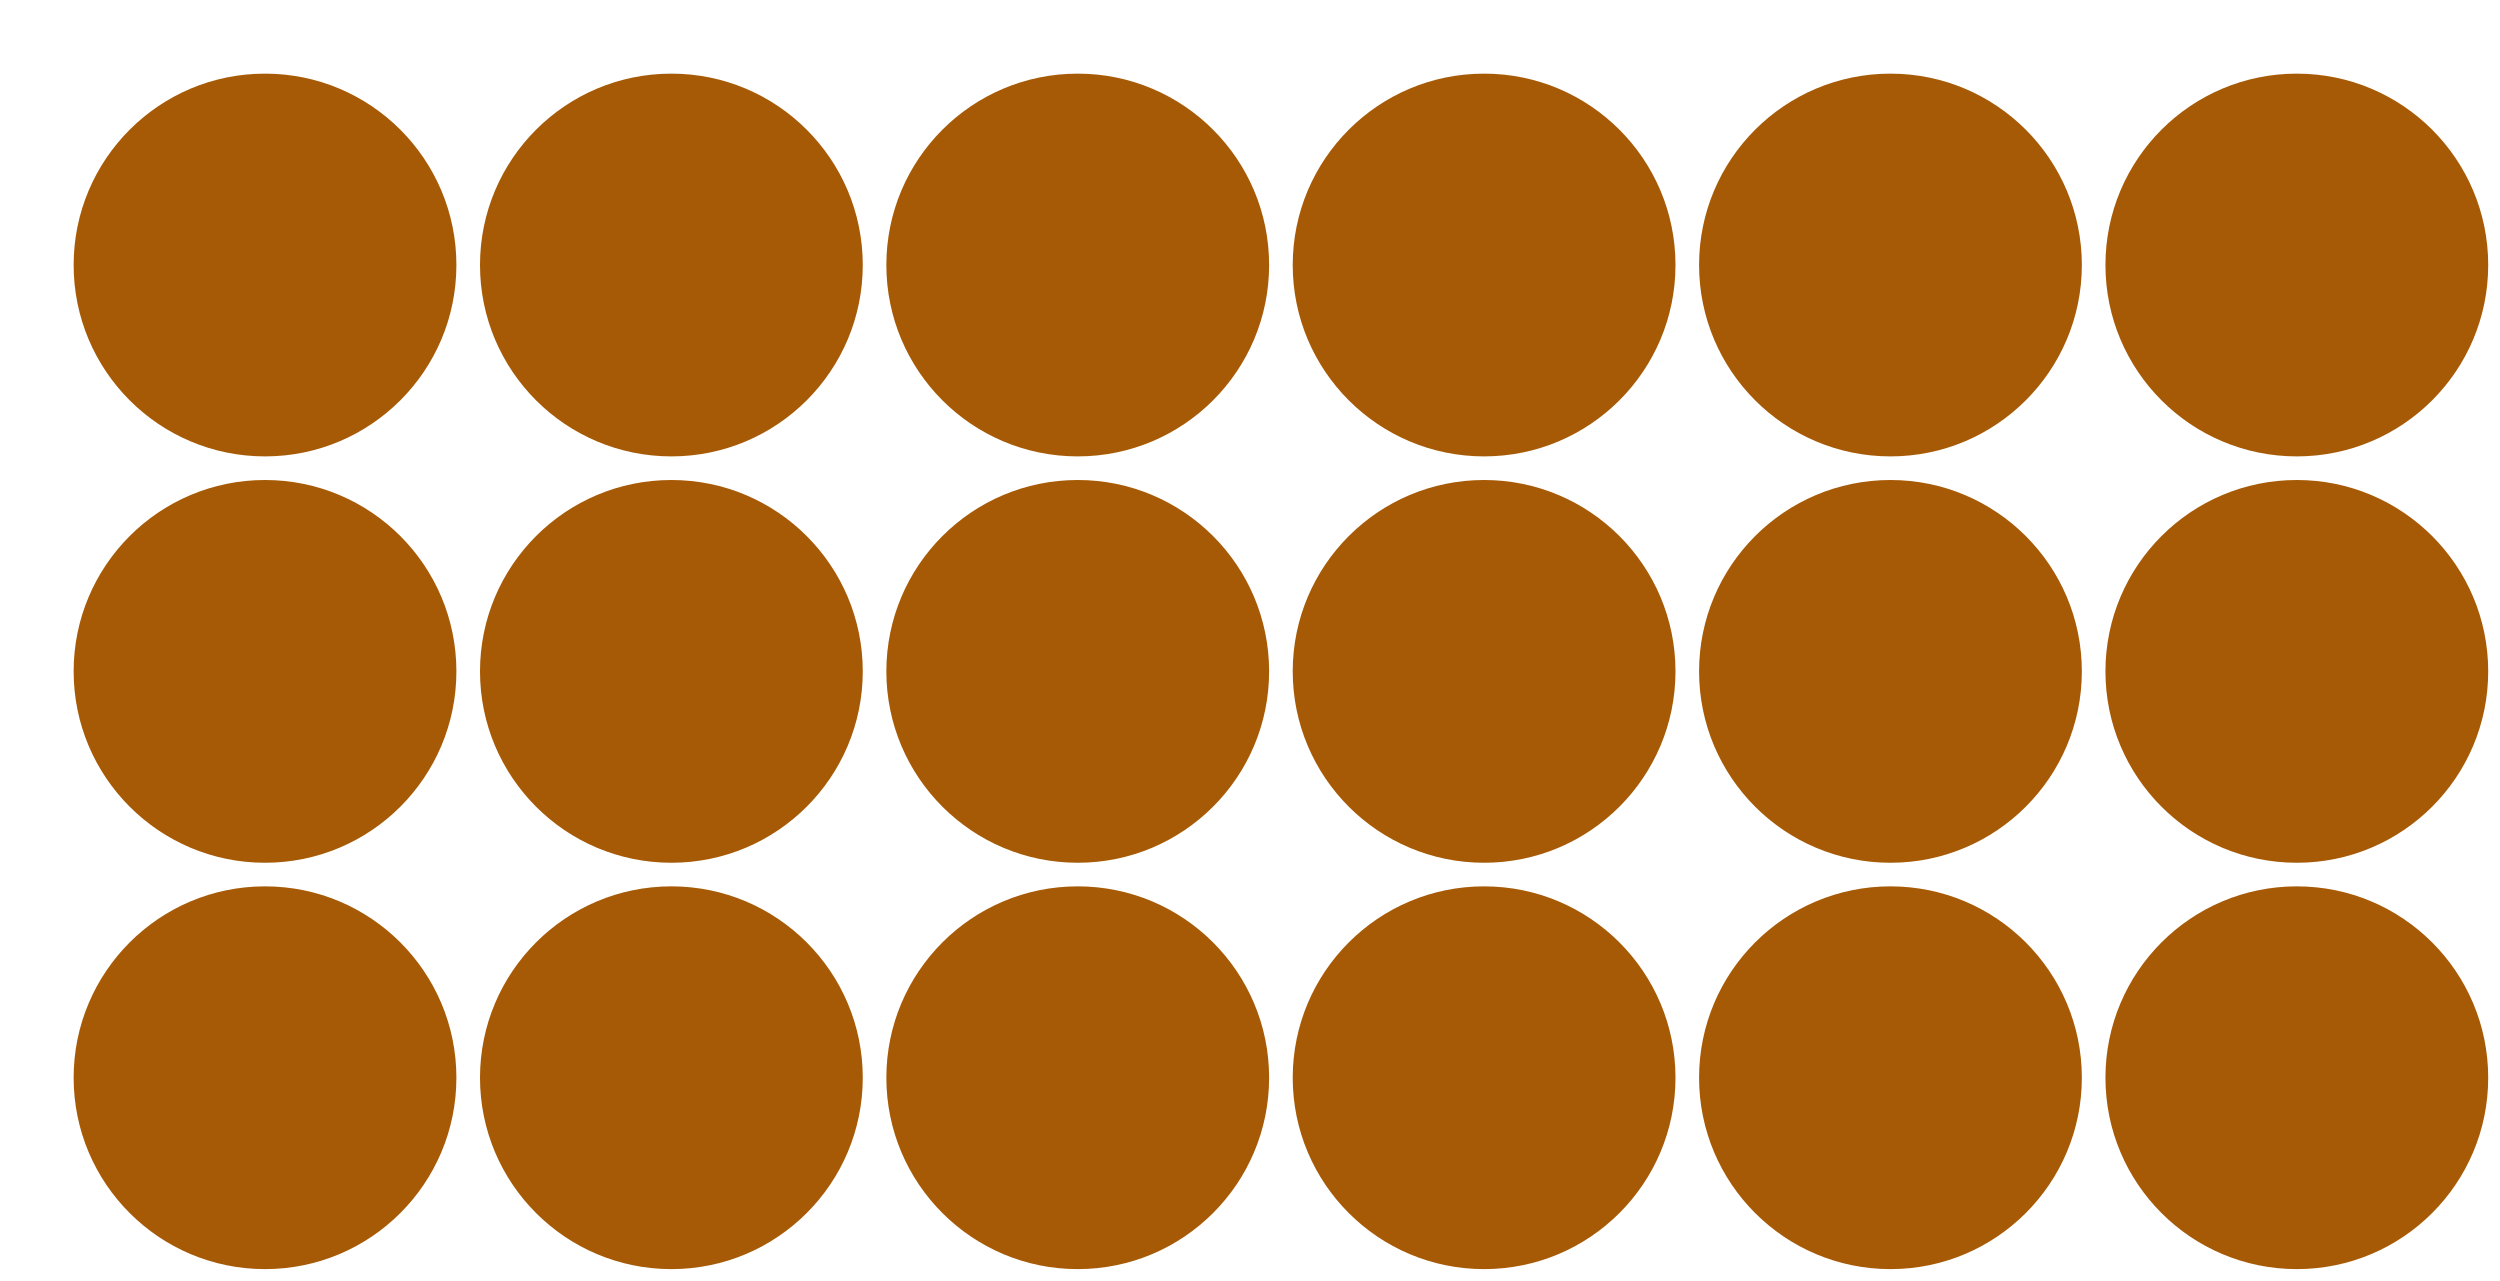 <svg xmlns="http://www.w3.org/2000/svg" width="170" height="87.102" viewBox="0 0 170 87.102"><ellipse cx="18.021" cy="18.021" rx="12.014" ry="12.014" fill="#a75a05" stroke="#a75a05" stroke-width="2" stroke-dasharray="0"/><ellipse cx="45.654" cy="18.021" rx="12.014" ry="12.014" fill="#a75a05" stroke="#a75a05" stroke-width="2" stroke-dasharray="0"/><ellipse cx="73.286" cy="18.021" rx="12.014" ry="12.014" fill="#a75a05" stroke="#a75a05" stroke-width="2" stroke-dasharray="0"/><ellipse cx="100.919" cy="18.021" rx="12.014" ry="12.014" fill="#a75a05" stroke="#a75a05" stroke-width="2" stroke-dasharray="0"/><ellipse cx="128.551" cy="18.021" rx="12.014" ry="12.014" fill="#a75a05" stroke="#a75a05" stroke-width="2" stroke-dasharray="0"/><ellipse cx="156.184" cy="18.021" rx="12.014" ry="12.014" fill="#a75a05" stroke="#a75a05" stroke-width="2" stroke-dasharray="0"/><ellipse cx="18.021" cy="45.654" rx="12.014" ry="12.014" fill="#a75a05" stroke="#a75a05" stroke-width="2" stroke-dasharray="0"/><ellipse cx="45.654" cy="45.654" rx="12.014" ry="12.014" fill="#a75a05" stroke="#a75a05" stroke-width="2" stroke-dasharray="0"/><ellipse cx="73.286" cy="45.654" rx="12.014" ry="12.014" fill="#a75a05" stroke="#a75a05" stroke-width="2" stroke-dasharray="0"/><ellipse cx="100.919" cy="45.654" rx="12.014" ry="12.014" fill="#a75a05" stroke="#a75a05" stroke-width="2" stroke-dasharray="0"/><ellipse cx="128.551" cy="45.654" rx="12.014" ry="12.014" fill="#a75a05" stroke="#a75a05" stroke-width="2" stroke-dasharray="0"/><ellipse cx="156.184" cy="45.654" rx="12.014" ry="12.014" fill="#a75a05" stroke="#a75a05" stroke-width="2" stroke-dasharray="0"/><ellipse cx="18.021" cy="73.286" rx="12.014" ry="12.014" fill="#a75a05" stroke="#a75a05" stroke-width="2" stroke-dasharray="0"/><ellipse cx="45.654" cy="73.286" rx="12.014" ry="12.014" fill="#a75a05" stroke="#a75a05" stroke-width="2" stroke-dasharray="0"/><ellipse cx="73.286" cy="73.286" rx="12.014" ry="12.014" fill="#a75a05" stroke="#a75a05" stroke-width="2" stroke-dasharray="0"/><ellipse cx="100.919" cy="73.286" rx="12.014" ry="12.014" fill="#a75a05" stroke="#a75a05" stroke-width="2" stroke-dasharray="0"/><ellipse cx="128.551" cy="73.286" rx="12.014" ry="12.014" fill="#a75a05" stroke="#a75a05" stroke-width="2" stroke-dasharray="0"/><ellipse cx="156.184" cy="73.286" rx="12.014" ry="12.014" fill="#a75a05" stroke="#a75a05" stroke-width="2" stroke-dasharray="0"/></svg>

